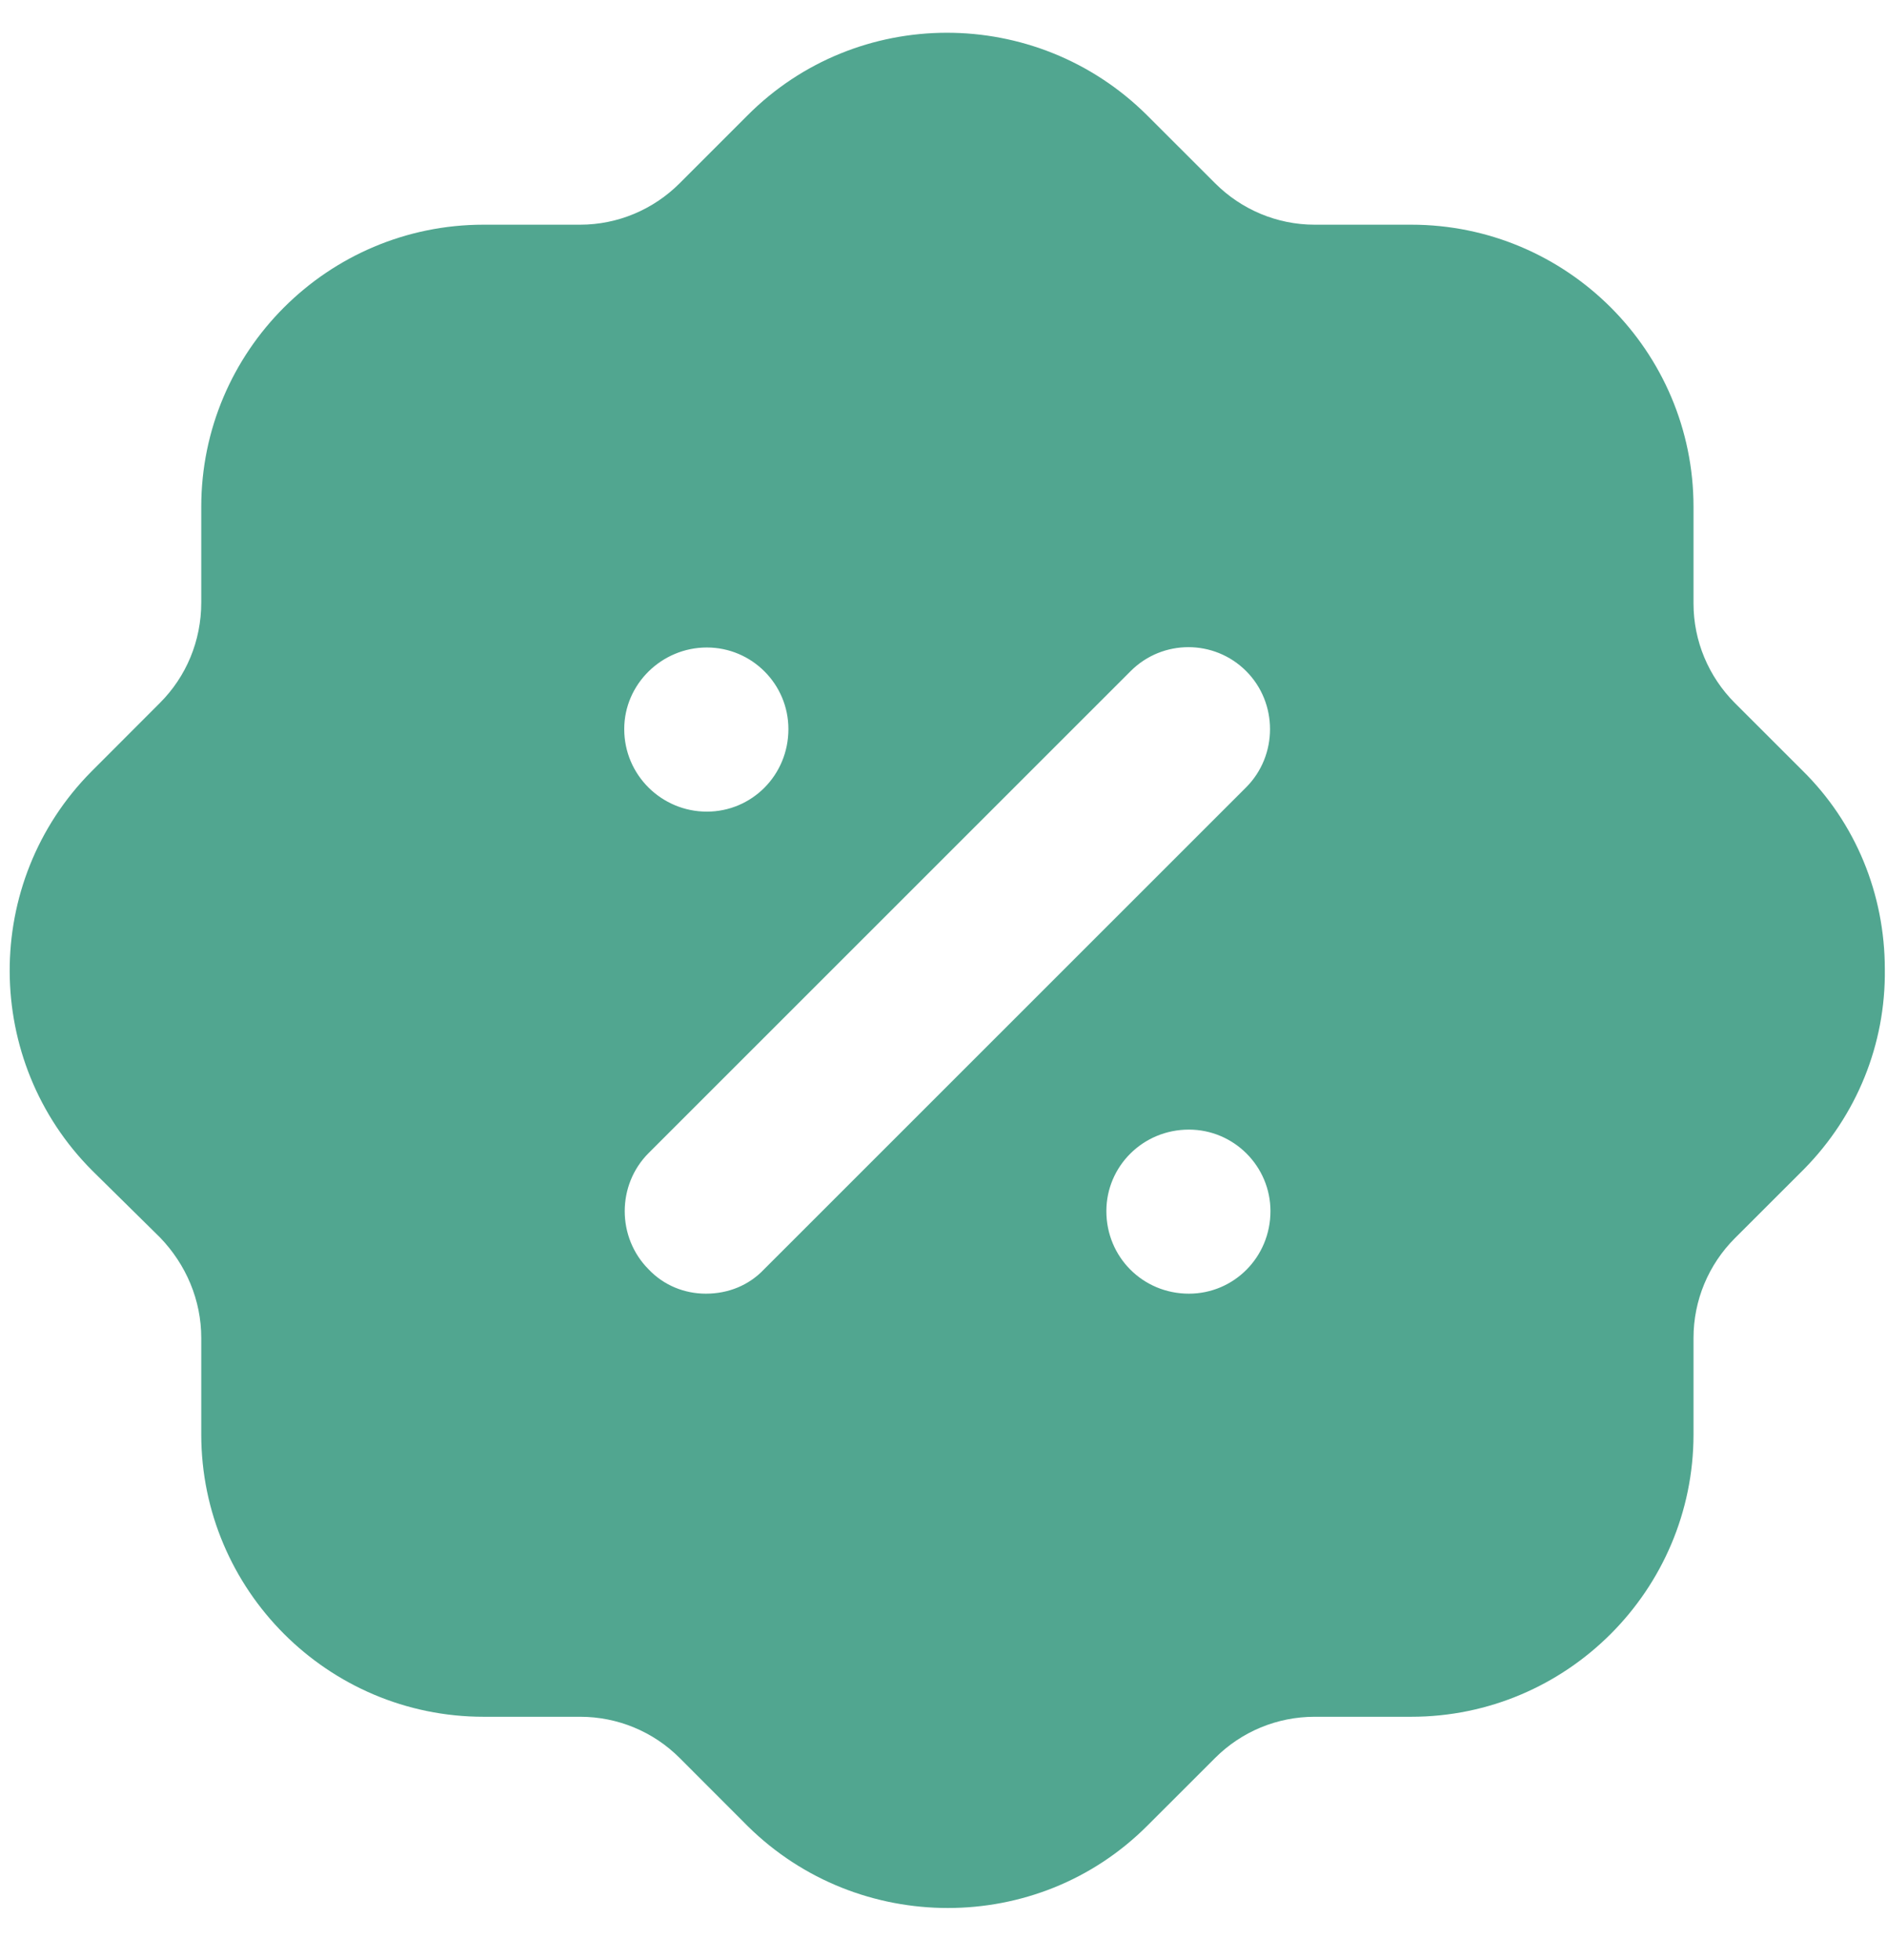 <svg width="26" height="27" viewBox="0 0 26 27" fill="none" xmlns="http://www.w3.org/2000/svg">
<path fill-rule="evenodd" clip-rule="evenodd" d="M23.902 9.682L24.833 10.612C25.569 11.335 25.97 12.317 25.97 13.351C25.983 14.384 25.582 15.367 24.859 16.102C24.85 16.112 24.841 16.12 24.833 16.128C24.828 16.132 24.824 16.137 24.82 16.141L23.902 17.058C23.541 17.42 23.334 17.911 23.334 18.429V19.758C23.334 21.902 21.589 23.648 19.444 23.648H18.113C17.596 23.648 17.105 23.853 16.743 24.215L15.812 25.145C15.05 25.909 14.055 26.282 13.06 26.282C12.065 26.282 11.07 25.909 10.307 25.159L9.364 24.215C9.002 23.853 8.511 23.648 7.994 23.648H6.663C4.518 23.648 2.773 21.902 2.773 19.758V18.429C2.773 17.911 2.566 17.42 2.204 17.045L1.274 16.128C-0.238 14.618 -0.251 12.149 1.261 10.626L2.204 9.682C2.566 9.32 2.773 8.829 2.773 8.299V6.982C2.773 4.837 4.518 3.095 6.663 3.095H7.994C8.511 3.095 9.002 2.887 9.364 2.525L10.294 1.595C11.806 0.072 14.275 0.072 15.8 1.583L16.743 2.525C17.105 2.887 17.596 3.095 18.113 3.095H19.444C21.589 3.095 23.334 4.837 23.334 6.982V8.314C23.334 8.829 23.541 9.32 23.902 9.682ZM9.726 17.82C10.036 17.82 10.32 17.704 10.527 17.485L17.169 10.846C17.609 10.406 17.609 9.682 17.169 9.243C16.73 8.805 16.019 8.805 15.58 9.243L8.937 15.883C8.498 16.322 8.498 17.045 8.937 17.485C9.144 17.704 9.429 17.82 9.726 17.82ZM15.244 16.683C15.244 17.317 15.748 17.82 16.381 17.82C17.001 17.82 17.505 17.317 17.505 16.683C17.505 16.065 17.001 15.56 16.381 15.56C15.748 15.56 15.244 16.065 15.244 16.683ZM9.739 8.919C10.359 8.919 10.863 9.423 10.863 10.043C10.863 10.678 10.359 11.18 9.739 11.18C9.118 11.18 8.601 10.678 8.601 10.043C8.601 9.423 9.118 8.919 9.739 8.919Z" fill="#51A690"/>
</svg>
